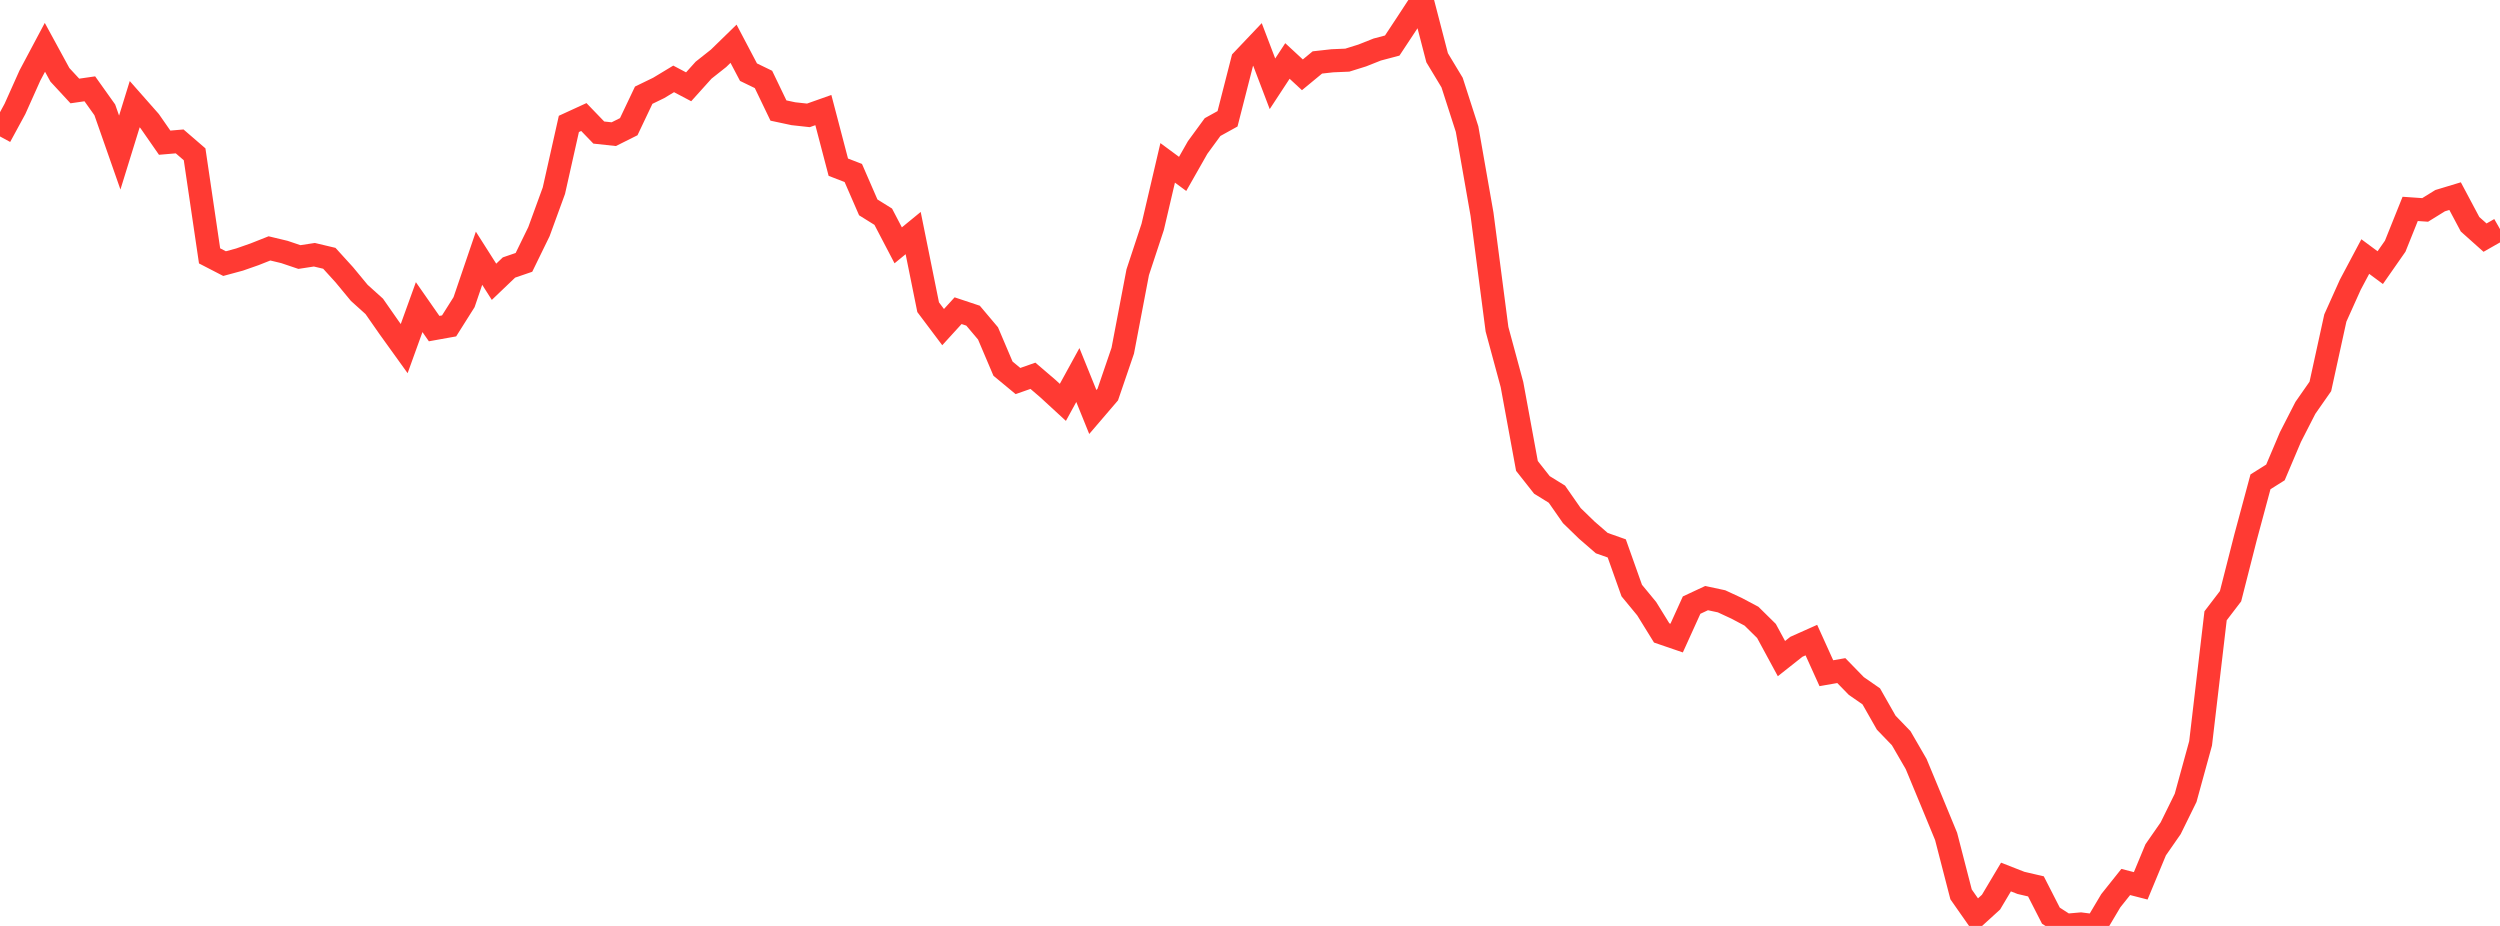 <?xml version="1.0" standalone="no"?>
<!DOCTYPE svg PUBLIC "-//W3C//DTD SVG 1.1//EN" "http://www.w3.org/Graphics/SVG/1.1/DTD/svg11.dtd">

<svg width="135" height="50" viewBox="0 0 135 50" preserveAspectRatio="none" 
  xmlns="http://www.w3.org/2000/svg"
  xmlns:xlink="http://www.w3.org/1999/xlink">


<polyline points="0.0, 7.368 0.808, 5.88 1.617, 4.074 2.425, 2.555 3.234, 4.04 4.042, 4.913 4.85, 4.796 5.659, 5.932 6.467, 8.238 7.275, 5.625 8.084, 6.542 8.892, 7.705 9.701, 7.636 10.509, 8.333 11.317, 13.817 12.126, 14.235 12.934, 14.016 13.743, 13.733 14.551, 13.413 15.359, 13.607 16.168, 13.88 16.976, 13.756 17.784, 13.948 18.593, 14.838 19.401, 15.815 20.21, 16.544 21.018, 17.702 21.826, 18.825 22.635, 16.585 23.443, 17.744 24.251, 17.599 25.06, 16.316 25.868, 13.944 26.677, 15.217 27.485, 14.445 28.293, 14.168 29.102, 12.511 29.91, 10.296 30.719, 6.691 31.527, 6.32 32.335, 7.158 33.144, 7.245 33.952, 6.841 34.76, 5.141 35.569, 4.748 36.377, 4.26 37.186, 4.687 37.994, 3.789 38.802, 3.15 39.611, 2.362 40.419, 3.897 41.228, 4.289 42.036, 5.969 42.844, 6.141 43.653, 6.23 44.461, 5.944 45.269, 9.028 46.078, 9.341 46.886, 11.198 47.695, 11.702 48.503, 13.248 49.311, 12.586 50.12, 16.589 50.928, 17.664 51.737, 16.777 52.545, 17.046 53.353, 18.004 54.162, 19.907 54.97, 20.576 55.778, 20.292 56.587, 20.985 57.395, 21.728 58.204, 20.252 59.012, 22.248 59.82, 21.305 60.629, 18.938 61.437, 14.7 62.246, 12.249 63.054, 8.794 63.862, 9.391 64.671, 7.967 65.479, 6.862 66.287, 6.415 67.096, 3.251 67.904, 2.4 68.713, 4.525 69.521, 3.292 70.329, 4.04 71.138, 3.372 71.946, 3.282 72.754, 3.248 73.563, 2.995 74.371, 2.674 75.18, 2.46 75.988, 1.237 76.796, 0.0 77.605, 3.118 78.413, 4.459 79.222, 6.971 80.03, 11.574 80.838, 17.779 81.647, 20.766 82.455, 25.16 83.263, 26.185 84.072, 26.685 84.88, 27.844 85.689, 28.629 86.497, 29.329 87.305, 29.614 88.114, 31.89 88.922, 32.87 89.731, 34.179 90.539, 34.456 91.347, 32.676 92.156, 32.298 92.964, 32.471 93.772, 32.846 94.581, 33.275 95.389, 34.071 96.198, 35.565 97.006, 34.926 97.814, 34.565 98.623, 36.353 99.431, 36.212 100.24, 37.043 101.048, 37.603 101.856, 39.024 102.665, 39.863 103.473, 41.259 104.281, 43.206 105.09, 45.167 105.898, 48.296 106.707, 49.452 107.515, 48.716 108.323, 47.359 109.132, 47.676 109.94, 47.864 110.749, 49.446 111.557, 49.967 112.365, 49.896 113.174, 50.0 113.982, 48.641 114.79, 47.627 115.599, 47.835 116.407, 45.89 117.216, 44.726 118.024, 43.083 118.832, 40.141 119.641, 33.253 120.449, 32.196 121.257, 29.024 122.066, 26.019 122.874, 25.511 123.683, 23.602 124.491, 22.024 125.299, 20.867 126.108, 17.173 126.916, 15.376 127.725, 13.854 128.533, 14.452 129.341, 13.295 130.15, 11.28 130.958, 11.336 131.766, 10.836 132.575, 10.591 133.383, 12.11 134.192, 12.832 135.0, 12.372" fill="none" stroke="#ff3a33" stroke-width="1.25"/>

</svg>